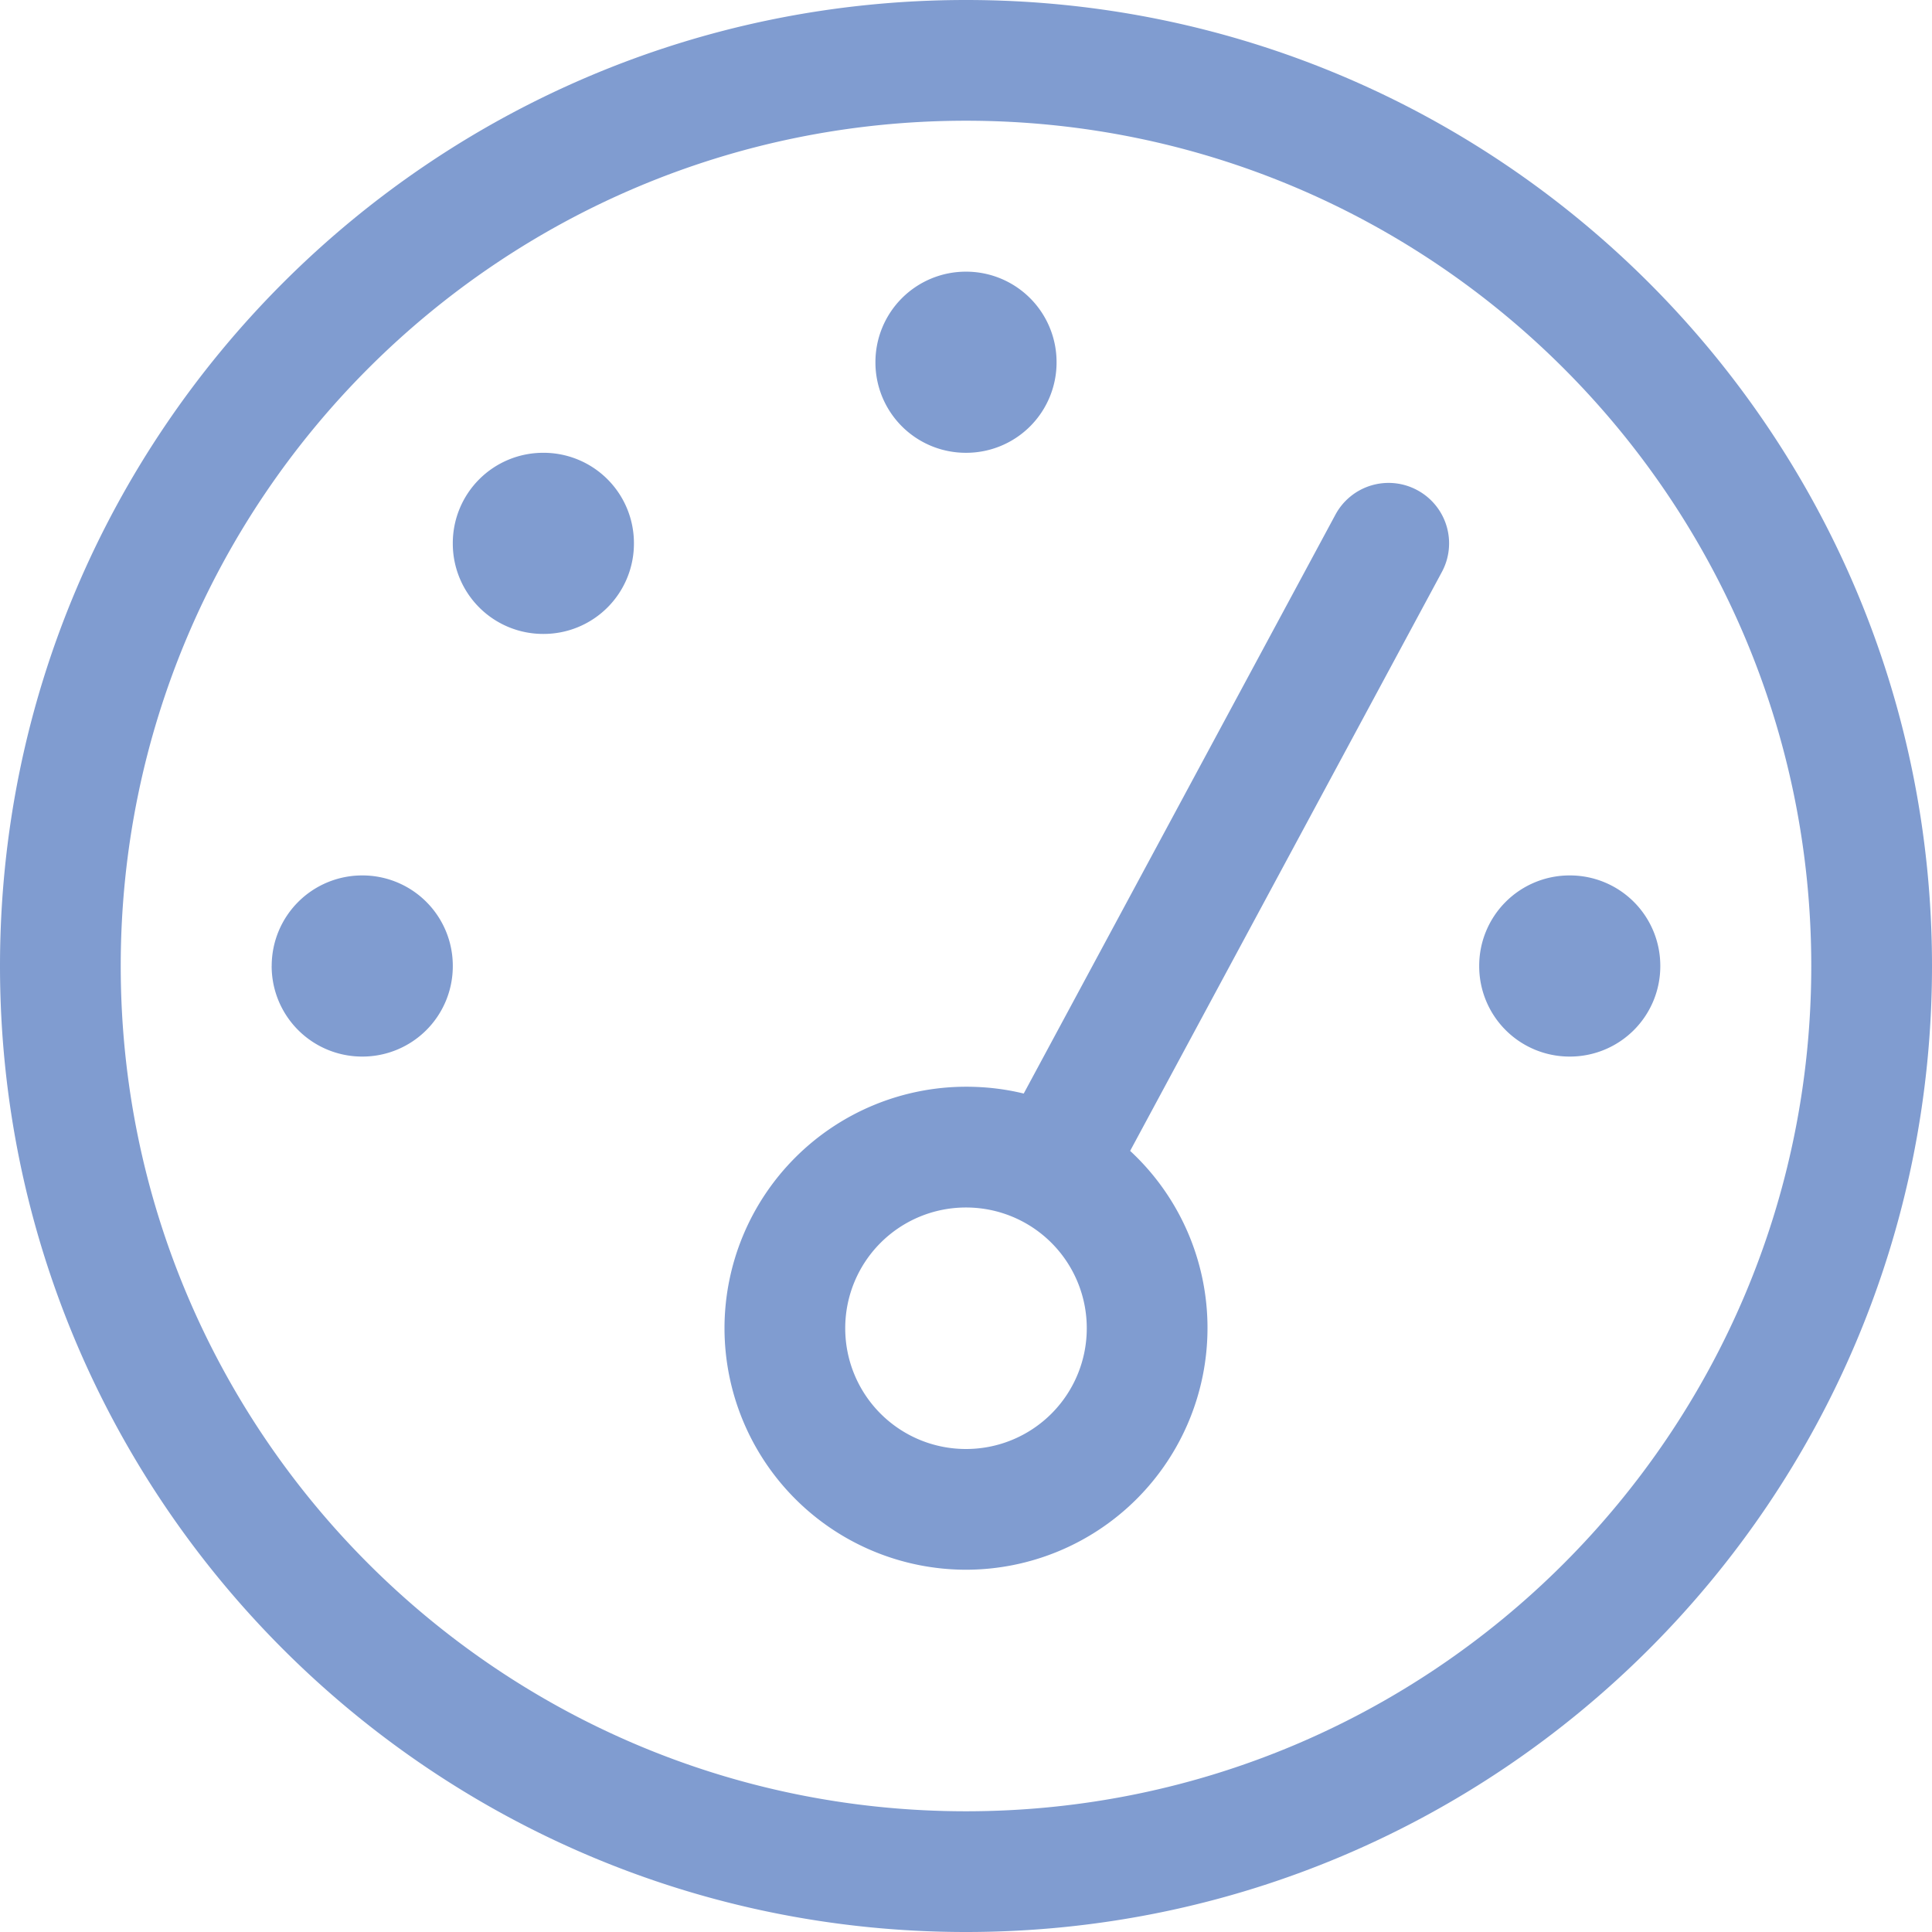 <svg xmlns="http://www.w3.org/2000/svg" viewBox="0 0 49 49"><path fill="#809CD0" fill-rule="nonzero" d="M26.797 9.188a2.291 2.291 0 0 1-2.297 2.296 2.291 2.291 0 0 1-2.297-2.296A2.294 2.294 0 0 1 24.5 6.89a2.294 2.294 0 0 1 2.297 2.296Zm3.828 24.5a6.13 6.13 0 0 1-6.125 6.124 6.13 6.13 0 0 1-6.125-6.124 6.13 6.13 0 0 1 6.125-6.126c.507 0 .995.058 1.464.173l7.905-14.681a1.531 1.531 0 0 1 2.077-.622 1.531 1.531 0 0 1 .622 2.077l-7.905 14.68a6.117 6.117 0 0 1 1.962 4.498ZM24.5 30.625a3.06 3.06 0 0 0-3.063 3.063A3.06 3.06 0 0 0 24.5 36.75a3.06 3.06 0 0 0 3.063-3.063 3.06 3.06 0 0 0-3.063-3.062Zm-8.422-16.844a2.291 2.291 0 0 1-2.297 2.297 2.291 2.291 0 0 1-2.297-2.297 2.291 2.291 0 0 1 2.297-2.297 2.291 2.291 0 0 1 2.297 2.297ZM6.891 24.5a2.294 2.294 0 0 1 2.296-2.297 2.291 2.291 0 0 1 2.297 2.297 2.291 2.291 0 0 1-2.296 2.297A2.294 2.294 0 0 1 6.89 24.5Zm35.218 0a2.291 2.291 0 0 1-2.297 2.297 2.291 2.291 0 0 1-2.296-2.297 2.291 2.291 0 0 1 2.297-2.297 2.291 2.291 0 0 1 2.296 2.297ZM0 24.5C0 10.968 10.968 0 24.5 0S49 10.968 49 24.5 38.032 49 24.5 49 0 38.032 0 24.5Zm24.5 21.438c11.838 0 21.438-9.6 21.438-21.438S36.337 3.062 24.5 3.062 3.062 12.662 3.062 24.5s9.6 21.438 21.438 21.438Z"></path></svg>